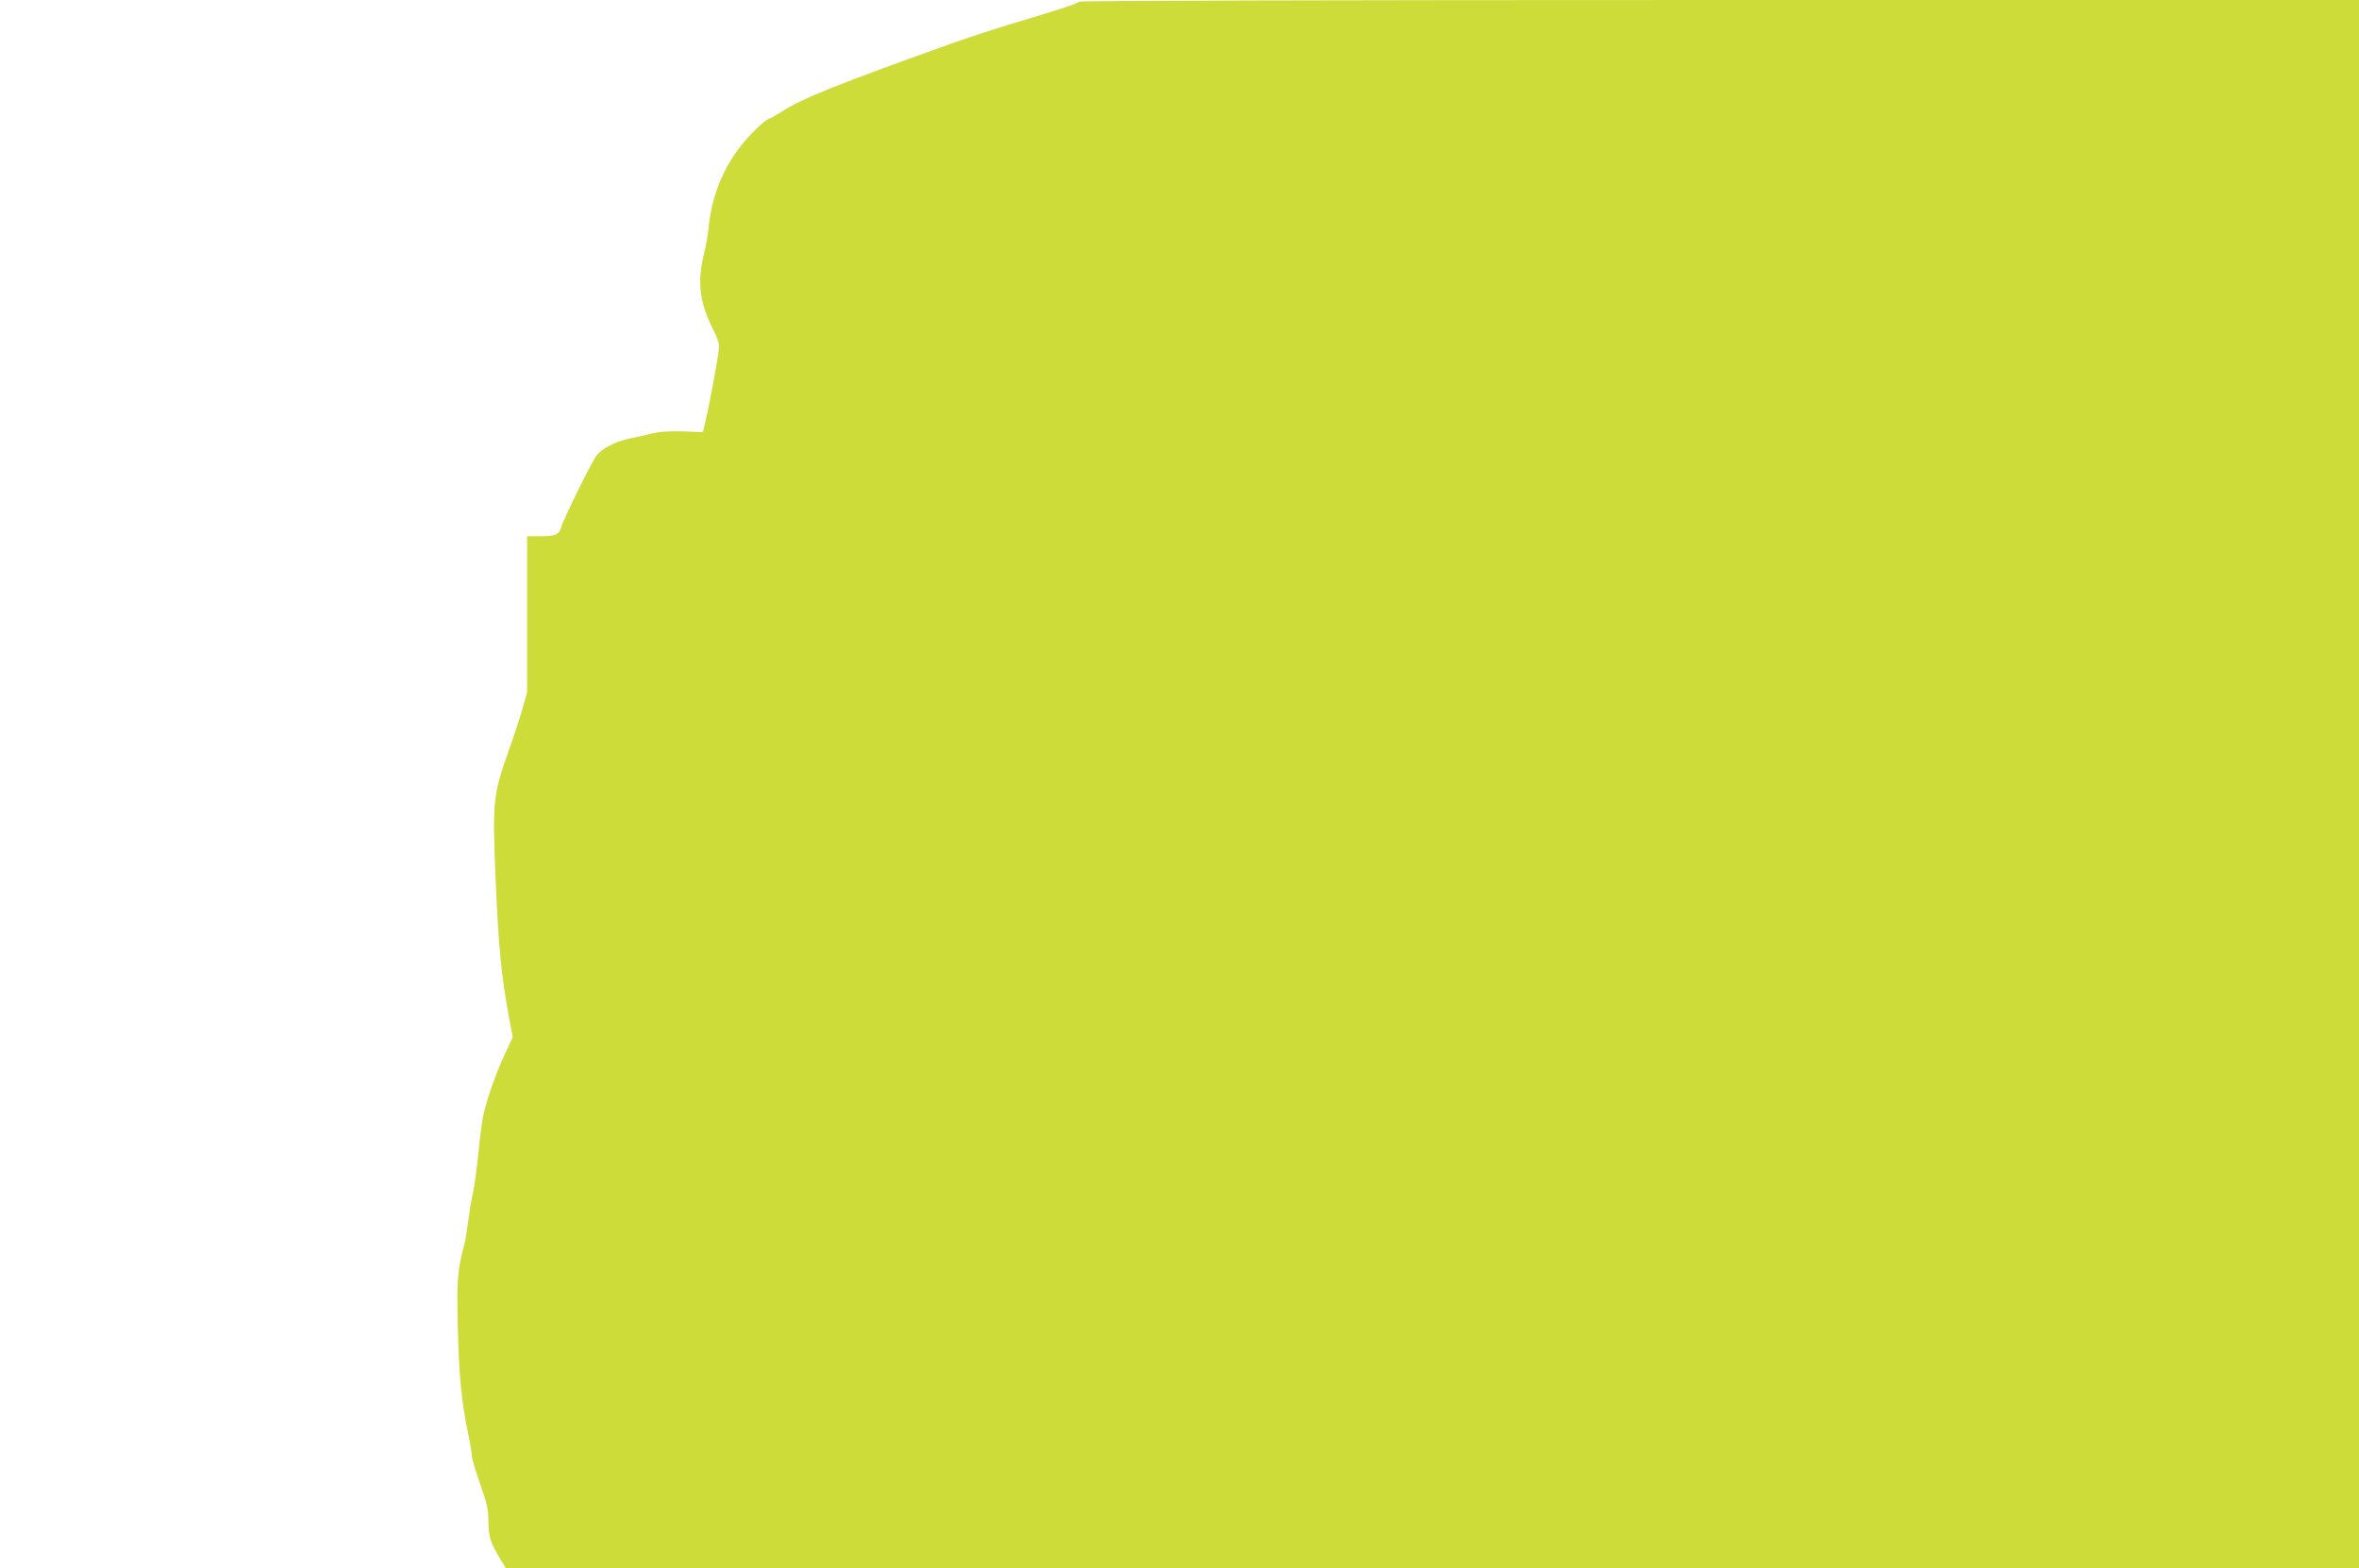 <?xml version="1.0" standalone="no"?>
<!DOCTYPE svg PUBLIC "-//W3C//DTD SVG 20010904//EN"
 "http://www.w3.org/TR/2001/REC-SVG-20010904/DTD/svg10.dtd">
<svg version="1.0" xmlns="http://www.w3.org/2000/svg"
 width="1280pt" height="851pt" viewBox="0 0 1280 851"
 preserveAspectRatio="xMidYMid meet">
<g transform="translate(0,851) scale(0.1,-0.1)"
fill="#cddc39" stroke="none">
<path d="M5855 8501 c-6 -10 -107 -43 -385 -126 -85 -26 -218 -69 -295 -97
-612 -218 -821 -302 -925 -369 -32 -20 -66 -40 -76 -43 -11 -3 -42 -27 -69
-54 -151 -144 -240 -329 -260 -537 -4 -38 -15 -104 -26 -147 -37 -148 -22
-267 52 -408 16 -32 30 -70 31 -86 2 -27 -50 -308 -76 -419 l-12 -50 -110 4
c-77 2 -128 -2 -170 -12 -32 -9 -84 -20 -114 -26 -79 -16 -153 -54 -183 -93
-28 -37 -182 -350 -193 -392 -9 -37 -32 -46 -113 -46 l-71 0 0 -424 0 -423
-28 -99 c-16 -55 -46 -146 -67 -204 -91 -256 -94 -285 -75 -730 15 -343 30
-504 71 -727 l21 -112 -46 -99 c-51 -111 -98 -248 -115 -332 -6 -30 -18 -122
-26 -205 -8 -82 -22 -179 -30 -215 -8 -36 -19 -103 -25 -150 -6 -47 -15 -103
-21 -125 -36 -135 -41 -189 -35 -440 5 -255 20 -417 56 -585 11 -52 20 -106
20 -120 0 -14 20 -83 45 -153 38 -108 45 -140 45 -203 0 -80 11 -116 63 -202
l31 -52 5028 0 5028 0 0 4255 0 4255 -3469 0 c-2175 0 -3472 -4 -3476 -9z"/>
</g>
</svg>
